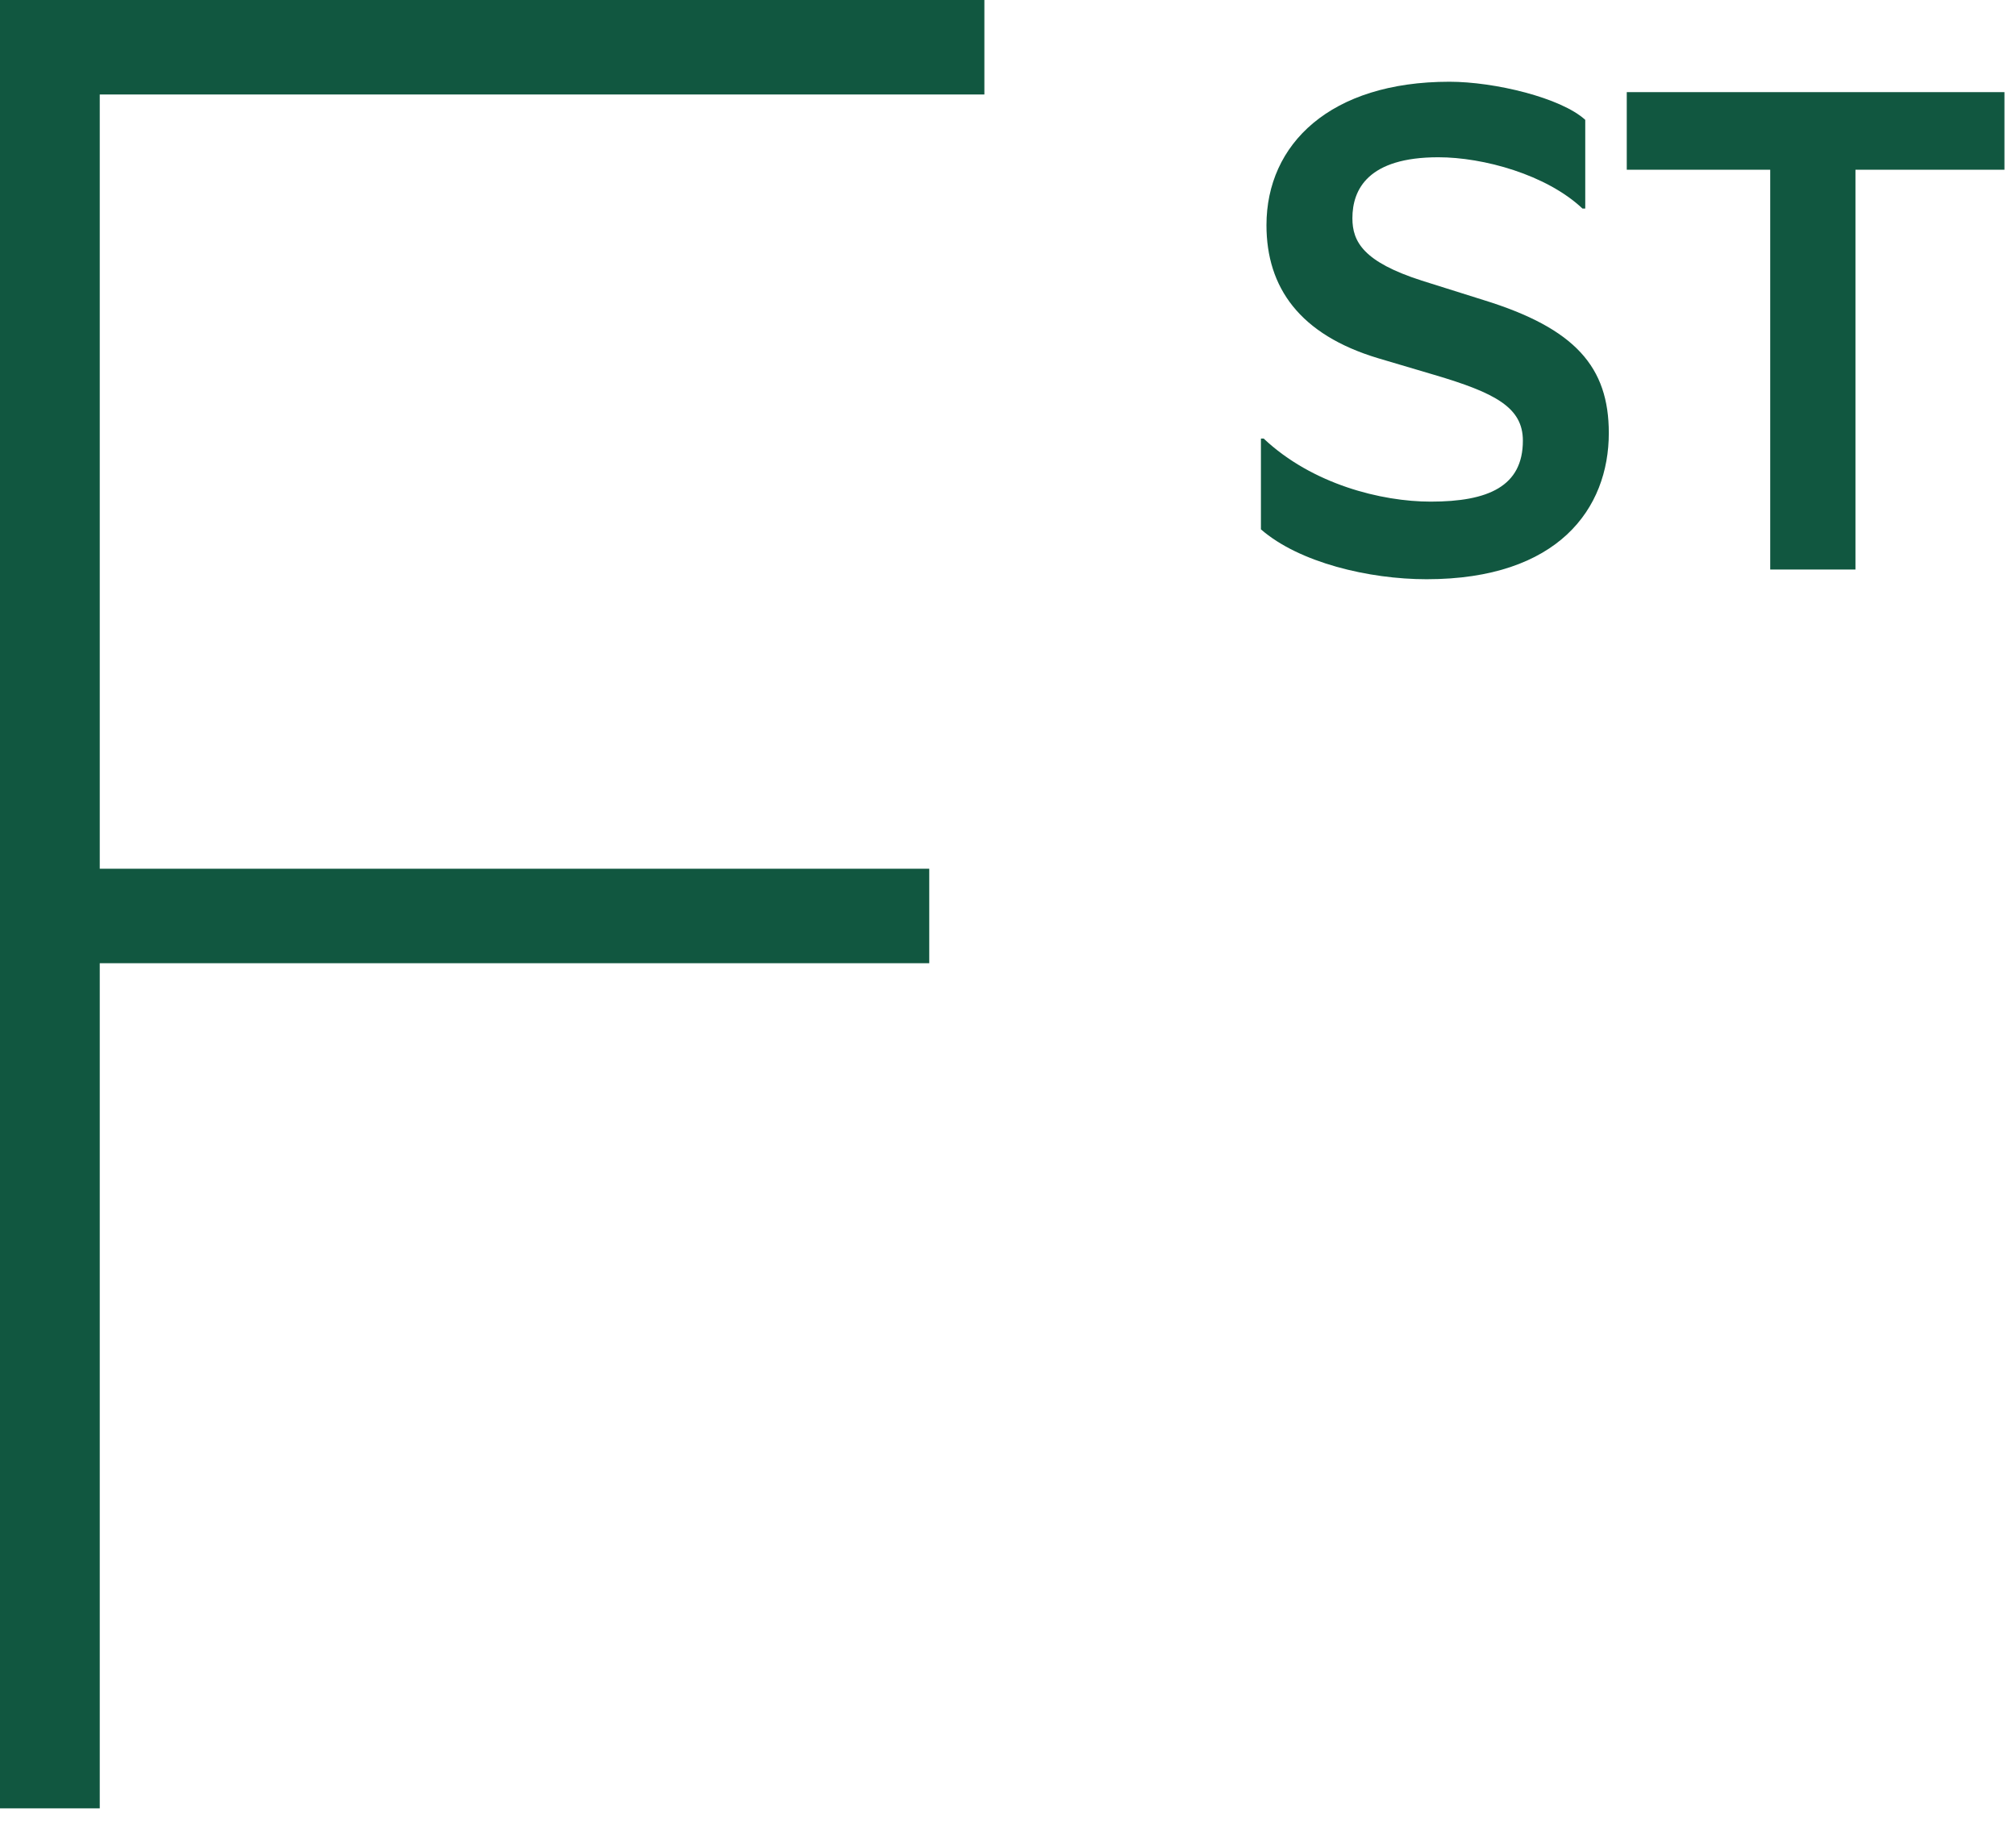 <svg width="96" height="87" viewBox="0 0 96 87" fill="none" xmlns="http://www.w3.org/2000/svg">
<path d="M4.75 86.125V45.875H44.25V41.375H4.75V4.5H46.875V0H0V86.125H4.75Z" fill="#115740"/>
<path d="M60.044 25.211C61.859 26.795 65.192 27.587 67.931 27.587C74.201 27.587 76.61 24.221 76.61 20.624C76.61 17.489 75.026 15.641 70.637 14.288L67.7 13.364C64.928 12.473 64.4 11.516 64.4 10.394C64.4 9.008 65.159 7.49 68.492 7.49C70.637 7.49 73.64 8.315 75.356 9.932H75.488V5.708C74.333 4.652 71.165 3.893 69.02 3.893C63.344 3.893 60.308 6.863 60.308 10.724C60.308 13.694 61.892 15.938 65.621 17.06L68.294 17.852C71.198 18.71 72.518 19.403 72.518 20.987C72.518 23.165 70.868 23.891 68.129 23.891C65.786 23.891 62.486 23.066 60.176 20.888H60.044V25.211Z" fill="#115740"/>
<path d="M88.355 27.125V8.084H95.45V4.388H77.465V8.084H84.296V27.125H88.355Z" fill="#115740"/>
</svg>
